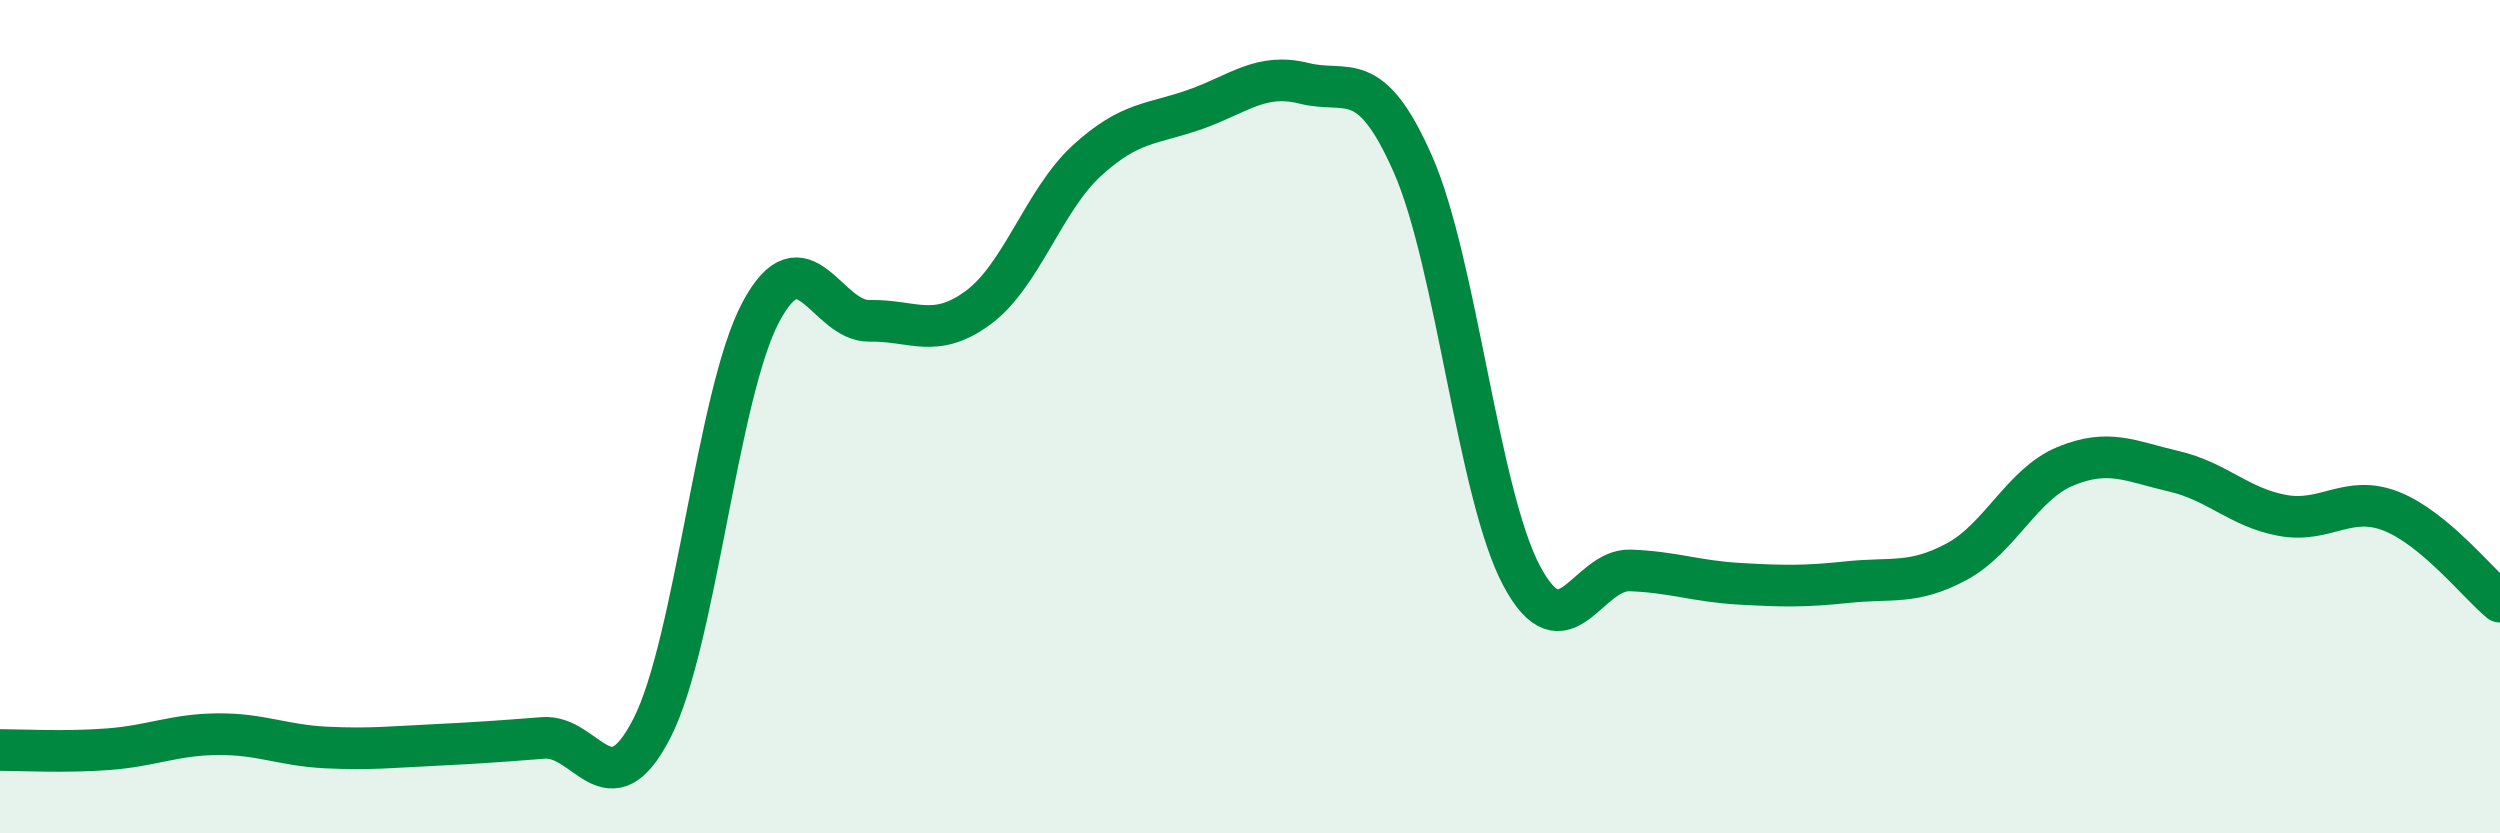 
    <svg width="60" height="20" viewBox="0 0 60 20" xmlns="http://www.w3.org/2000/svg">
      <path
        d="M 0,18 C 0.52,18 1.57,18.06 2.61,17.98 C 3.65,17.9 4.18,17.63 5.22,17.62 C 6.26,17.61 6.79,17.89 7.83,17.94 C 8.87,17.99 9.39,17.93 10.43,17.88 C 11.47,17.83 12,17.79 13.04,17.71 C 14.08,17.63 14.61,19.51 15.65,17.47 C 16.69,15.43 17.22,9.44 18.26,7.49 C 19.3,5.54 19.83,7.72 20.87,7.7 C 21.91,7.68 22.44,8.15 23.48,7.38 C 24.52,6.61 25.05,4.8 26.09,3.85 C 27.13,2.9 27.66,2.99 28.7,2.62 C 29.74,2.25 30.26,1.74 31.3,2 C 32.34,2.26 32.87,1.58 33.91,3.94 C 34.95,6.3 35.48,11.87 36.52,13.82 C 37.56,15.77 38.09,13.65 39.13,13.69 C 40.17,13.73 40.7,13.95 41.74,14.01 C 42.78,14.07 43.31,14.08 44.35,13.97 C 45.39,13.86 45.92,14.04 46.96,13.48 C 48,12.92 48.53,11.62 49.57,11.19 C 50.61,10.76 51.13,11.07 52.17,11.31 C 53.21,11.55 53.74,12.18 54.78,12.37 C 55.82,12.56 56.35,11.86 57.39,12.27 C 58.43,12.68 59.48,14.01 60,14.44L60 20L0 20Z"
        fill="#008740"
        opacity="0.1"
        stroke-linecap="round"
        stroke-linejoin="round"
      />
      <path
        d="M 0,18 C 0.52,18 1.57,18.06 2.61,17.98 C 3.65,17.9 4.18,17.63 5.22,17.62 C 6.26,17.61 6.79,17.89 7.83,17.94 C 8.87,17.99 9.39,17.93 10.43,17.88 C 11.47,17.83 12,17.79 13.04,17.71 C 14.08,17.63 14.61,19.51 15.65,17.47 C 16.69,15.43 17.22,9.44 18.26,7.49 C 19.3,5.54 19.83,7.72 20.87,7.7 C 21.91,7.68 22.44,8.15 23.48,7.38 C 24.52,6.61 25.05,4.8 26.09,3.85 C 27.13,2.9 27.66,2.99 28.7,2.62 C 29.74,2.25 30.26,1.74 31.3,2 C 32.34,2.26 32.87,1.58 33.91,3.94 C 34.95,6.3 35.48,11.87 36.52,13.82 C 37.56,15.77 38.09,13.65 39.13,13.69 C 40.17,13.73 40.7,13.95 41.74,14.01 C 42.78,14.07 43.31,14.08 44.35,13.97 C 45.39,13.86 45.92,14.04 46.96,13.48 C 48,12.92 48.53,11.62 49.57,11.19 C 50.61,10.76 51.13,11.07 52.17,11.31 C 53.21,11.55 53.74,12.18 54.78,12.37 C 55.82,12.56 56.35,11.86 57.39,12.27 C 58.43,12.68 59.48,14.01 60,14.44"
        stroke="#008740"
        stroke-width="1"
        fill="none"
        stroke-linecap="round"
        stroke-linejoin="round"
      />
    </svg>
  